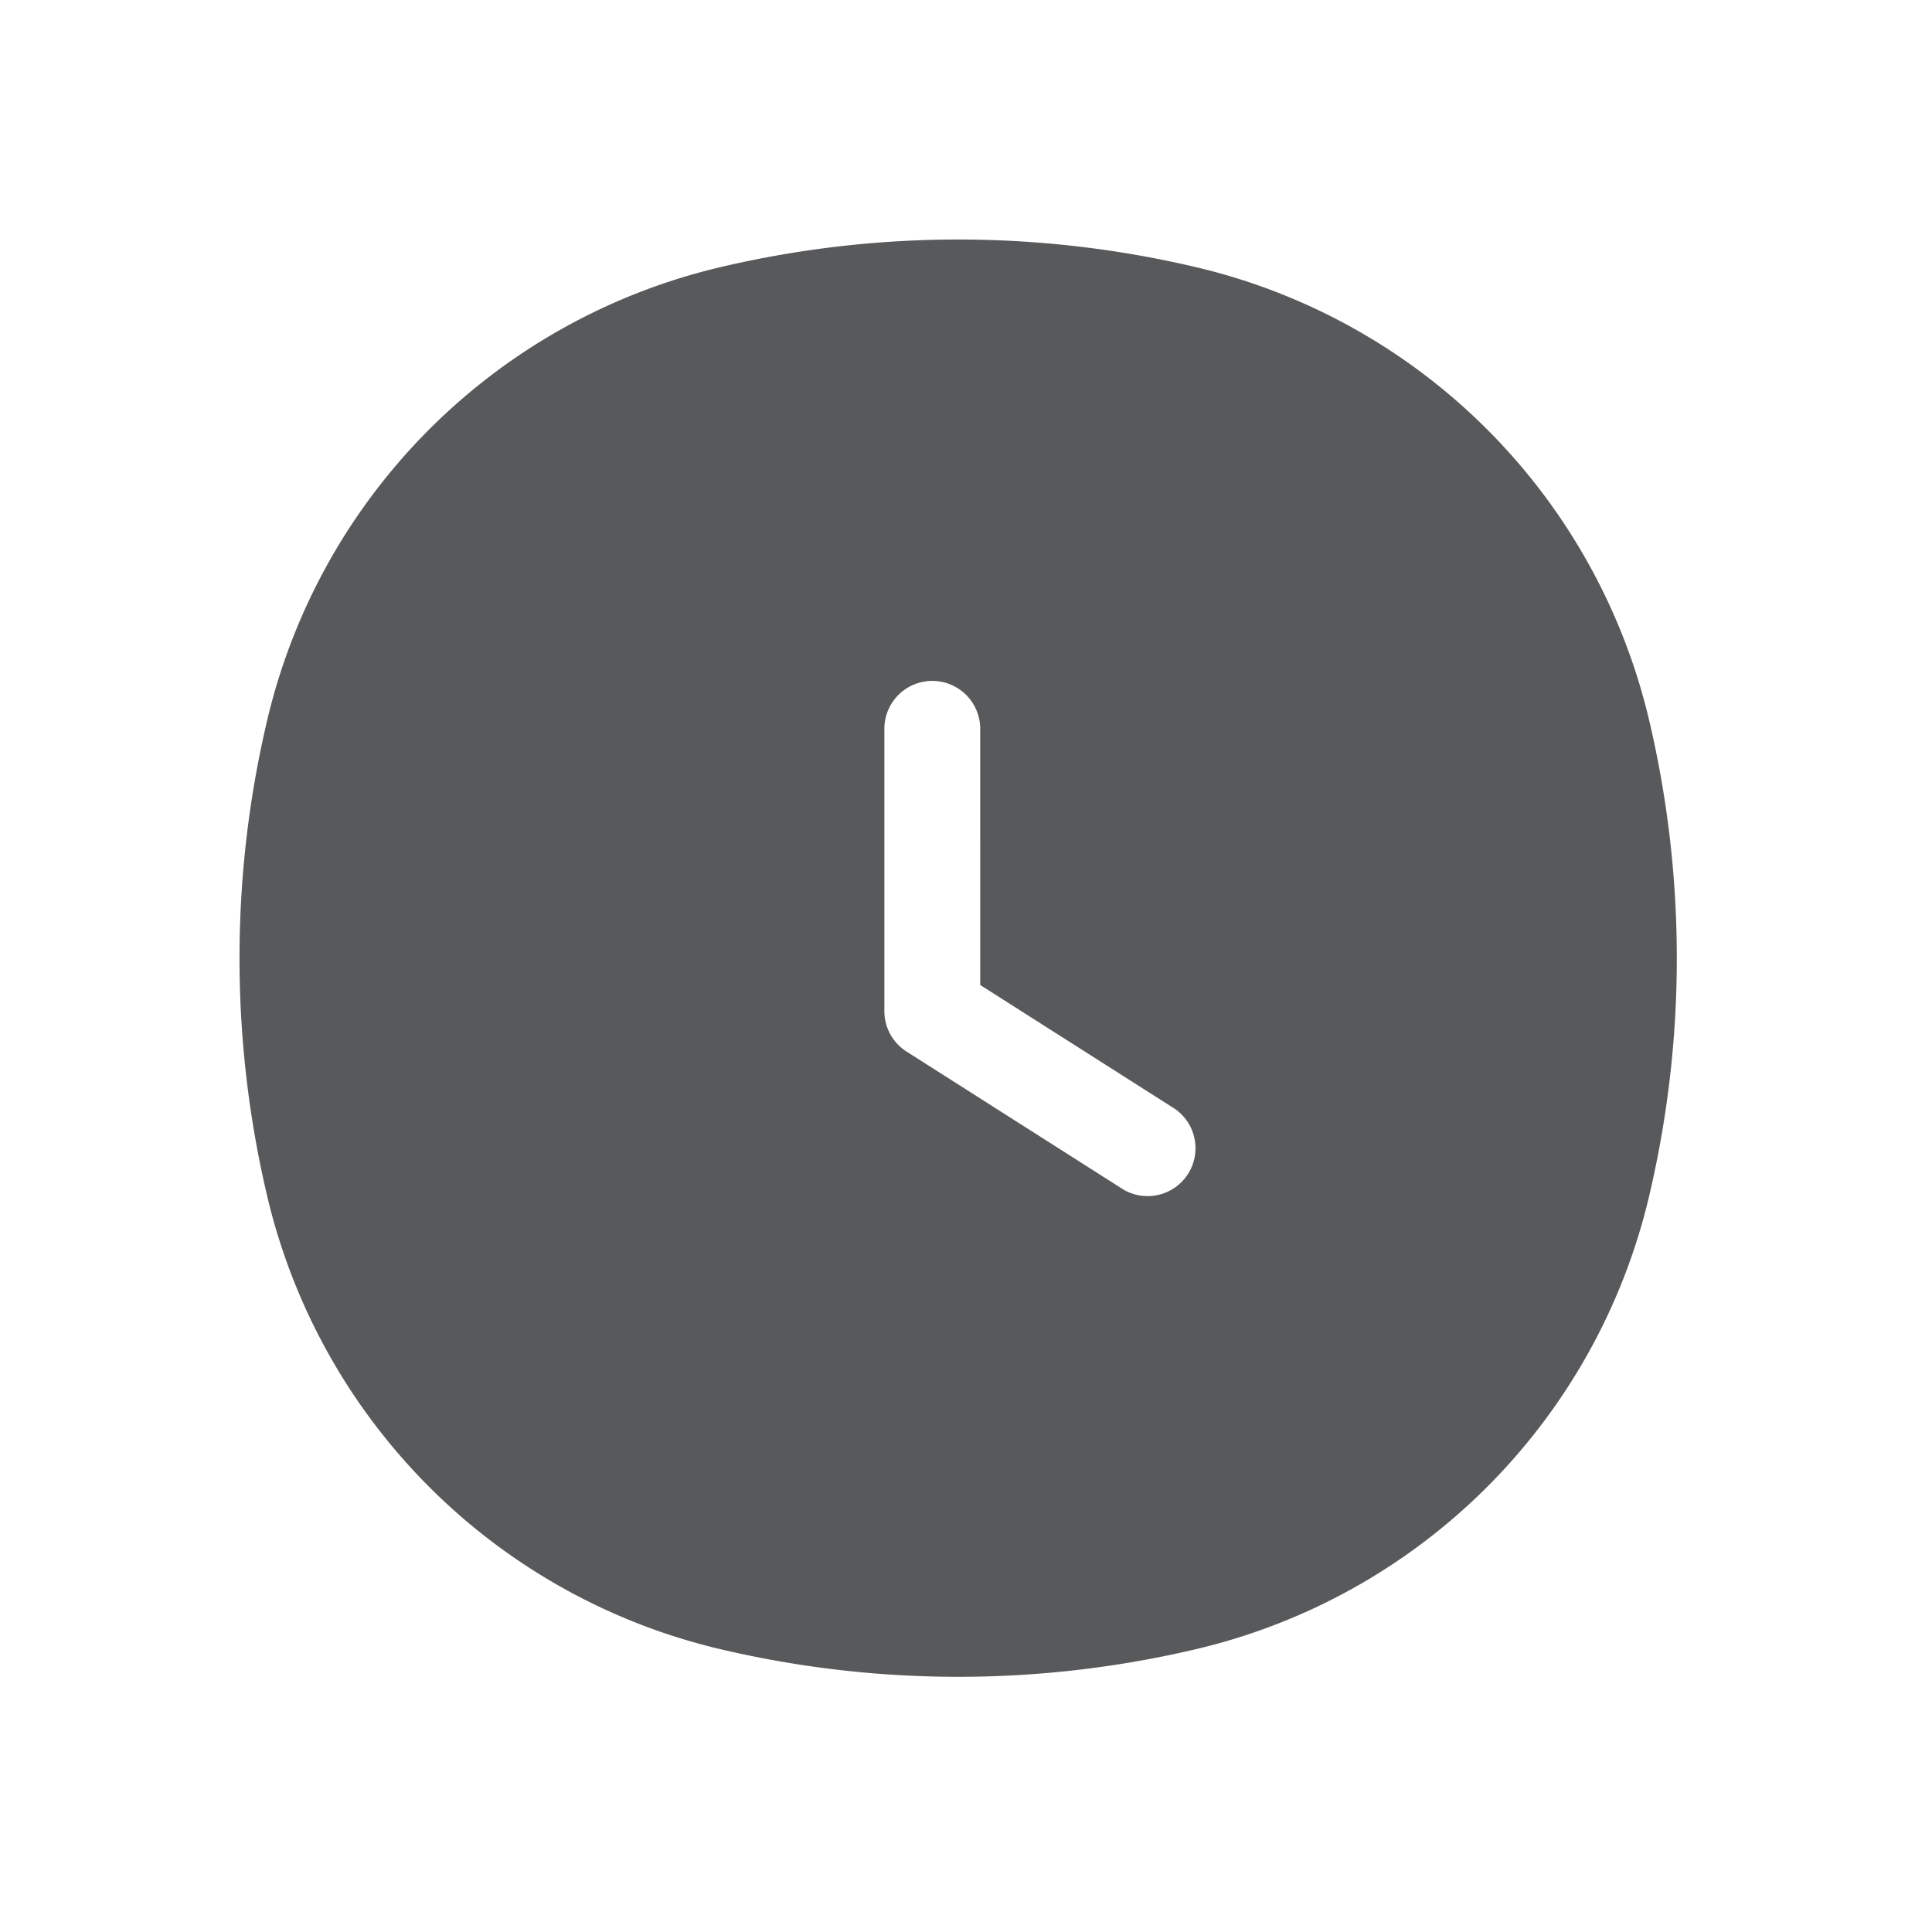 <svg xmlns="http://www.w3.org/2000/svg" xmlns:xlink="http://www.w3.org/1999/xlink" width="80" height="80" viewBox="0 0 80 80">
  <defs>
    <clipPath id="clip-path">
      <rect id="Rectangle_51" data-name="Rectangle 51" width="80" height="80" fill="#58595b" stroke="#707070" stroke-width="1"/>
    </clipPath>
  </defs>
  <g id="Mask_Group_30" data-name="Mask Group 30" clip-path="url(#clip-path)">
    <path id="Path_193" data-name="Path 193" d="M588.937,678.138a42.93,42.93,0,0,1,19.639,0,25.213,25.213,0,0,1,18.8,18.8,42.93,42.93,0,0,1,0,19.639,25.213,25.213,0,0,1-18.8,18.8,42.925,42.925,0,0,1-19.639,0,25.213,25.213,0,0,1-18.8-18.8,42.927,42.927,0,0,1,0-19.639A25.213,25.213,0,0,1,588.937,678.138Zm10.732,19.123a1.984,1.984,0,0,0-3.968,0v11.691a1.984,1.984,0,0,0,.919,1.673l8.983,5.716A1.983,1.983,0,0,0,607.734,713l-8.064-5.131Z" transform="translate(-559.081 -667.082)" fill="#58595b" fill-rule="evenodd"/>
  </g>
</svg>
